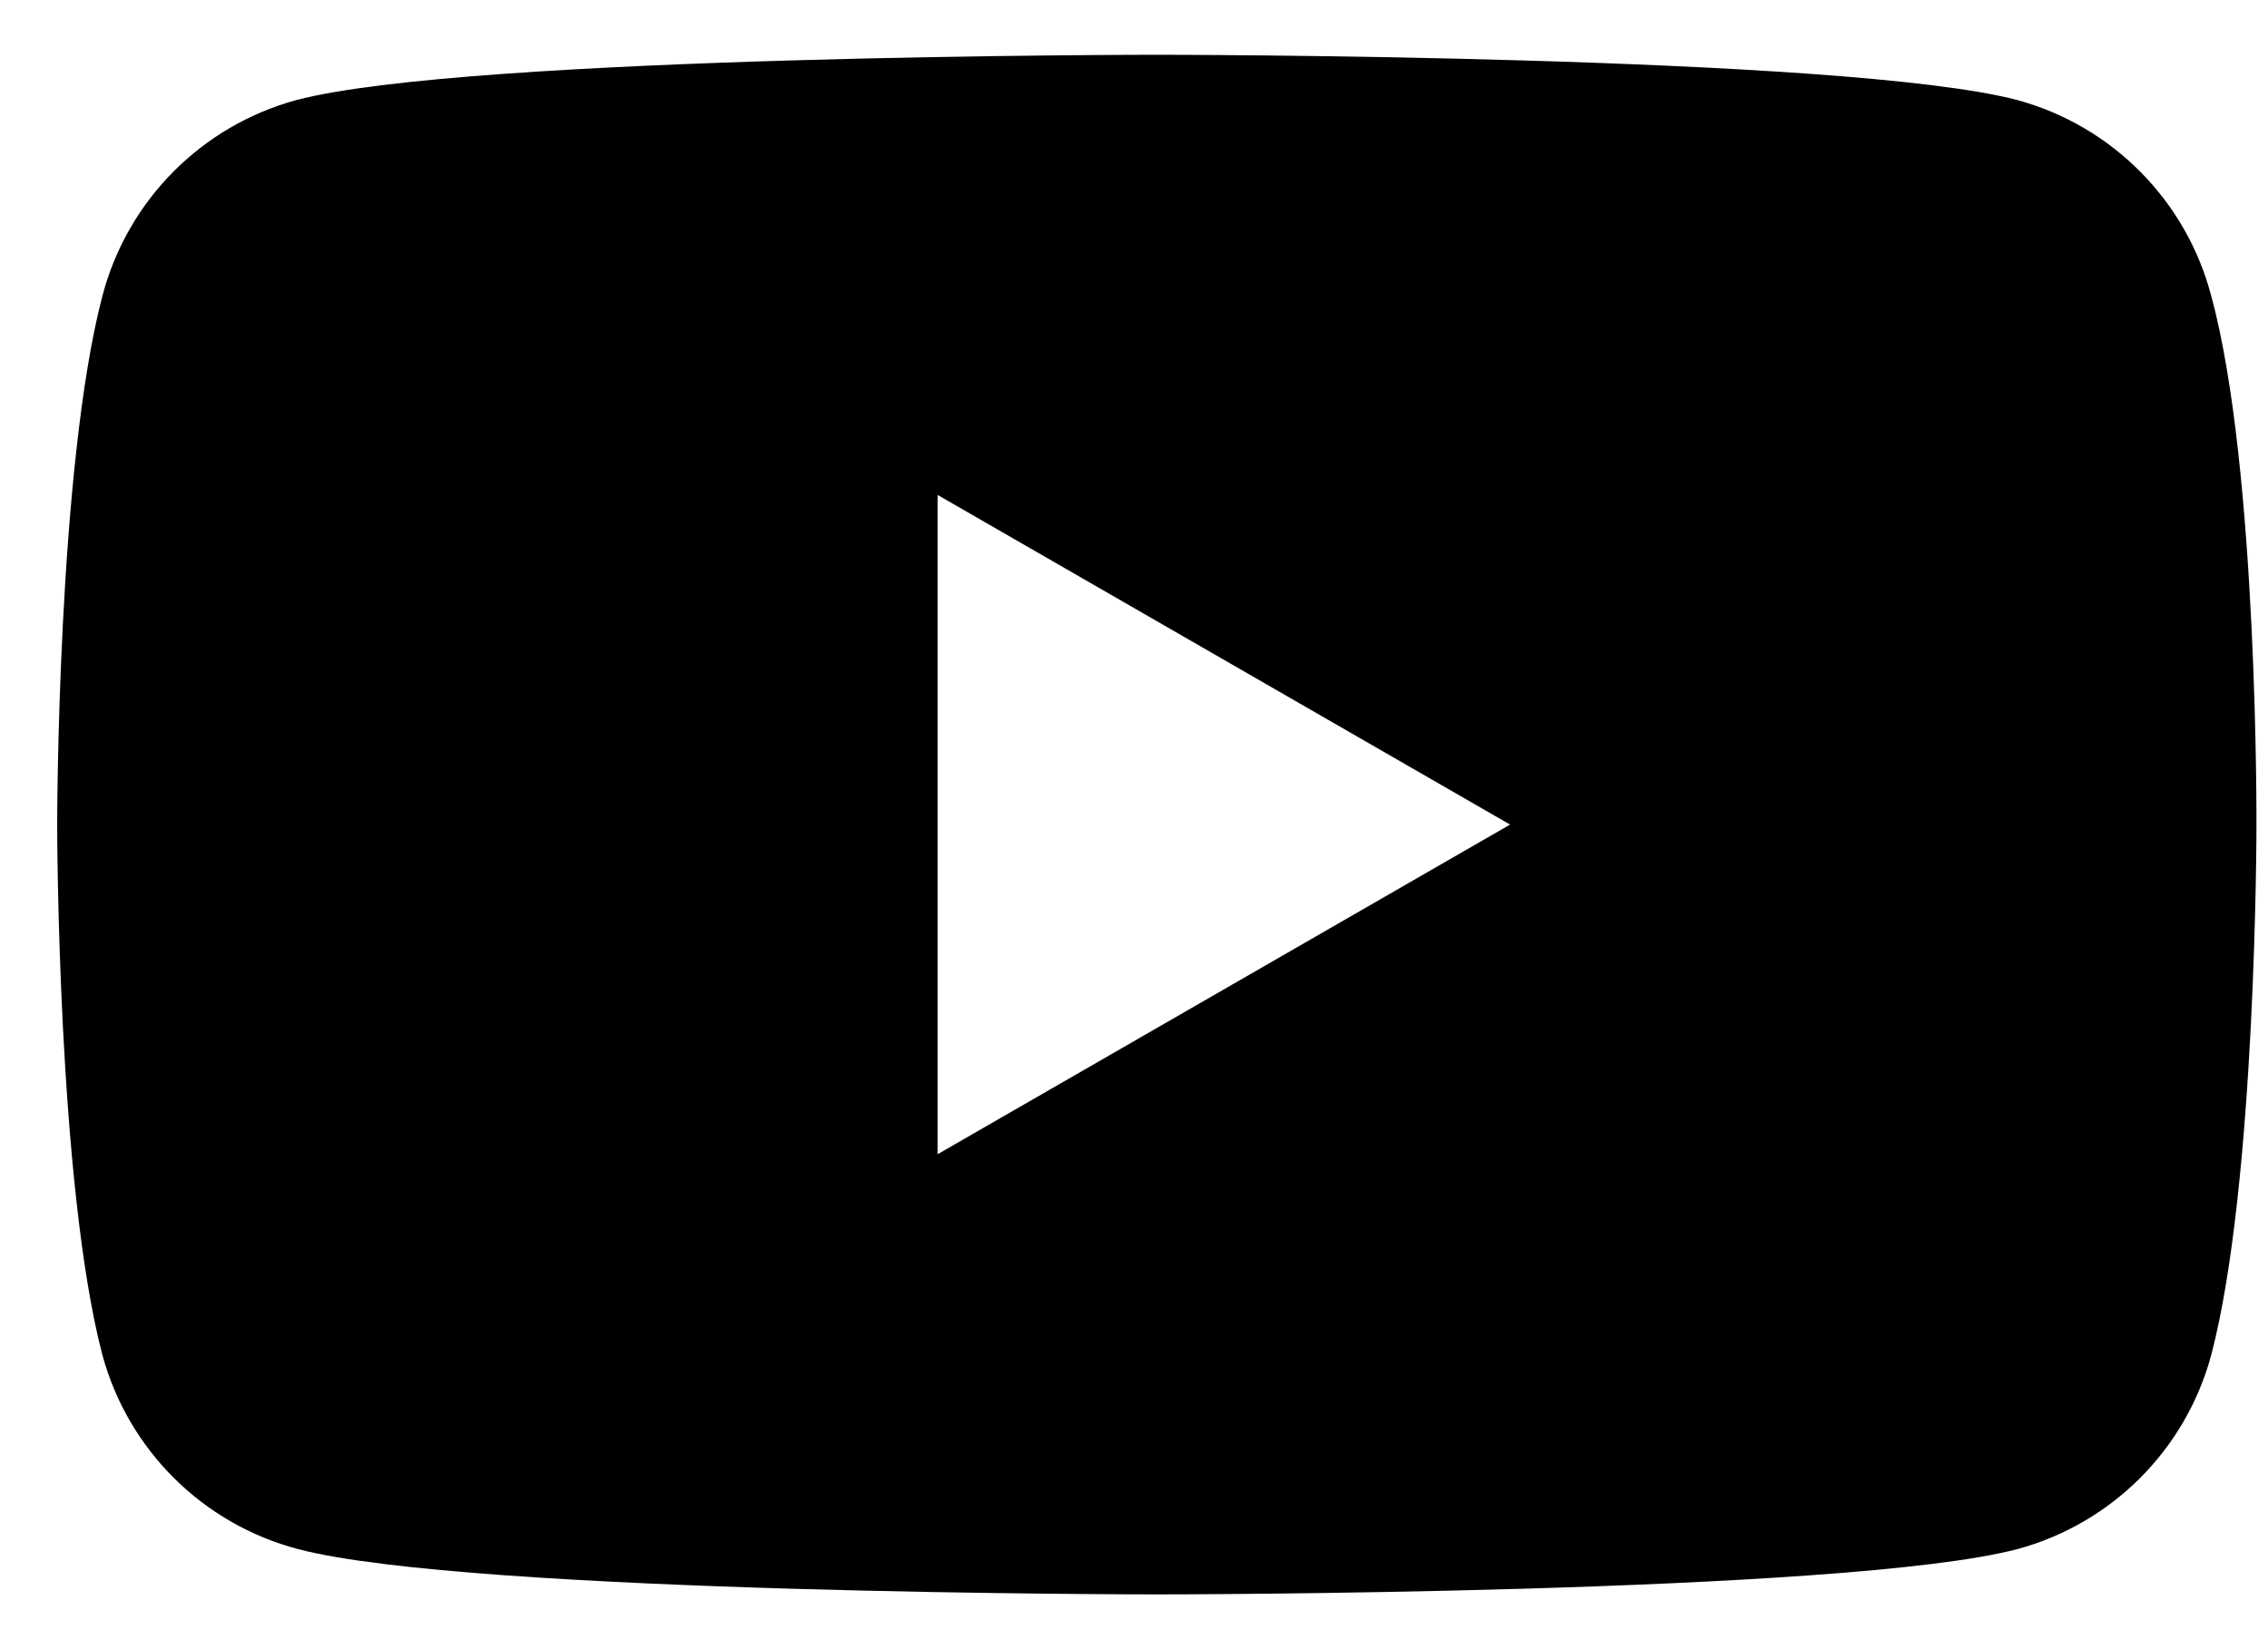 <svg width="33" height="24" viewBox="0 0 33 24" fill="none" xmlns="http://www.w3.org/2000/svg">
<path d="M32.173 4.303C31.809 2.918 30.734 1.833 29.353 1.456C26.849 0.797 16.832 0.797 16.832 0.797C16.832 0.797 6.816 0.797 4.312 1.456C2.93 1.833 1.855 2.918 1.491 4.303C0.832 6.807 0.832 12 0.832 12C0.832 12 0.832 17.219 1.491 19.723C1.868 21.104 2.953 22.18 4.338 22.544C6.842 23.203 16.832 23.203 16.832 23.203C16.832 23.203 26.849 23.203 29.353 22.544C30.727 22.172 31.801 21.098 32.173 19.723C32.832 17.219 32.832 12.026 32.832 12.026C32.832 12.026 32.858 6.807 32.173 4.303ZM13.643 16.797V7.203L21.972 12L13.643 16.797Z" fill="black"/>
</svg>
